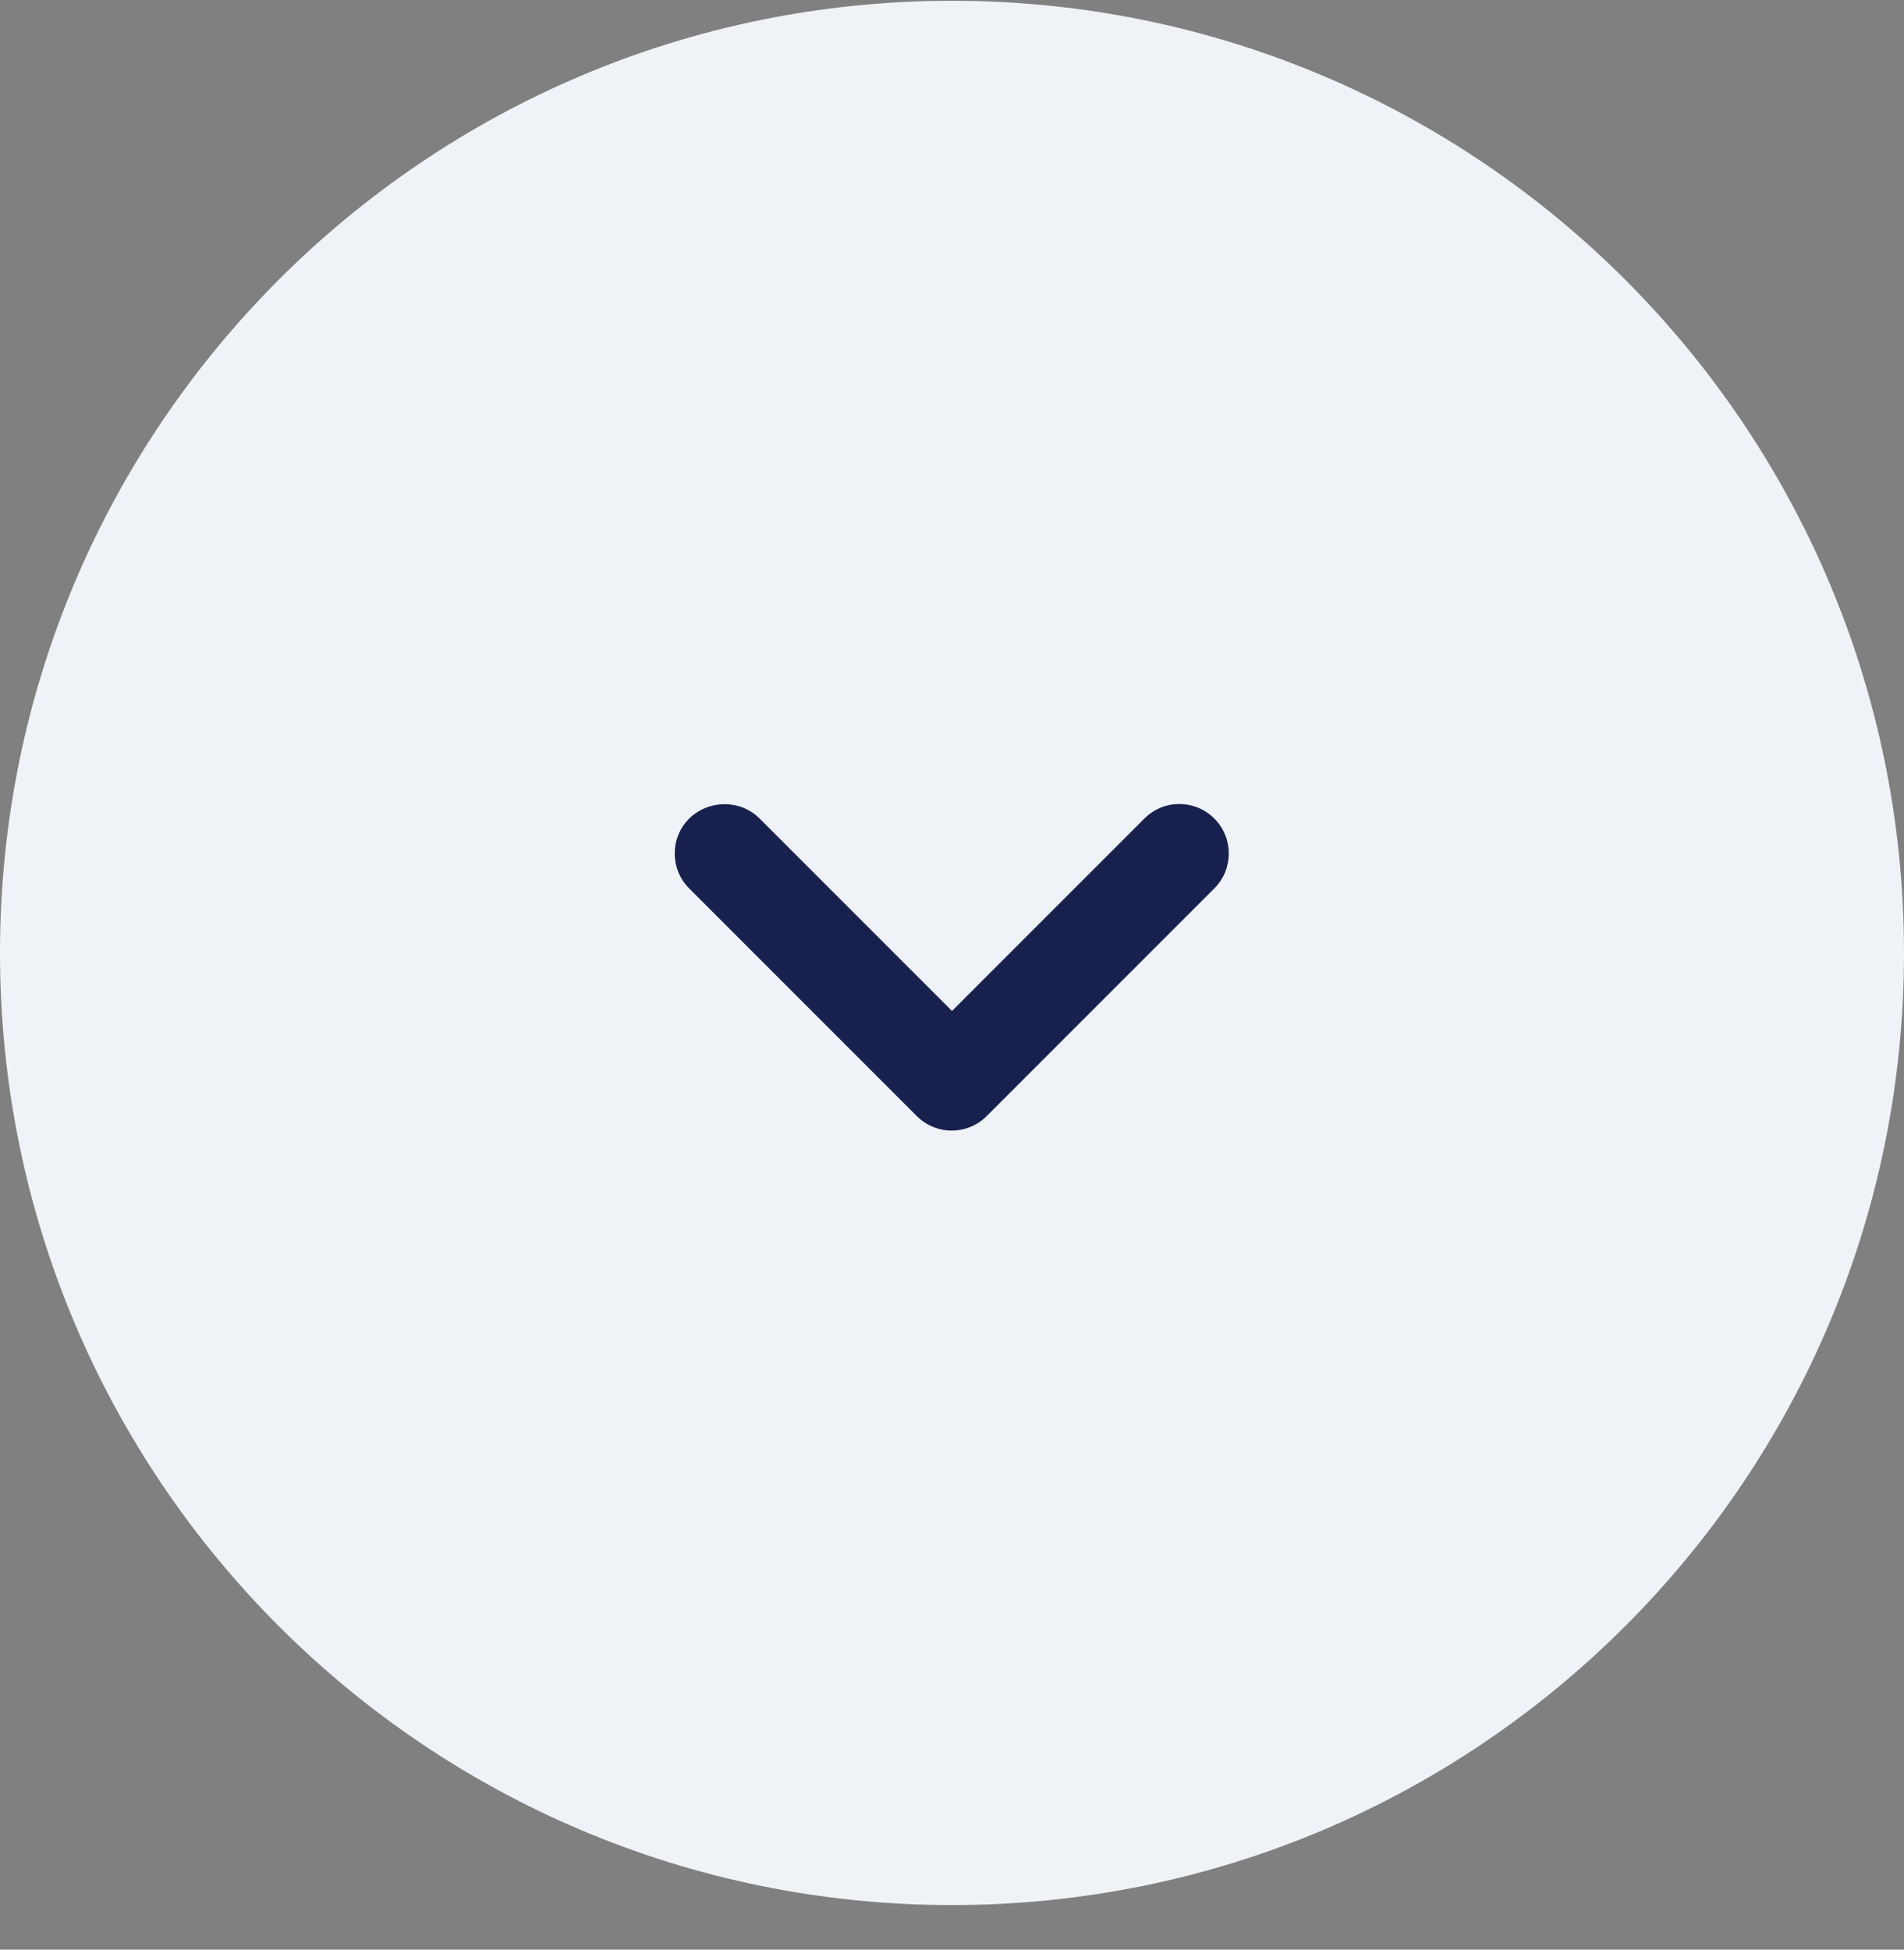 <svg width="42" height="43" viewBox="0 0 42 43" fill="none" xmlns="http://www.w3.org/2000/svg">
<rect x="0" y="0" width="42" height="43" fill="#808080" stroke="none"/>
<path fill-rule="evenodd" clip-rule="evenodd" d="M21 42.017C32.598 42.017 42 32.615 42 21.017C42 9.419 32.598 0.017 21 0.017C9.402 0.017 0 9.419 0 21.017C0 32.615 9.402 42.017 21 42.017Z" fill="#EFF2F6"/>
<path fill-rule="evenodd" clip-rule="evenodd" d="M16.756 18.053L21 22.297L25.244 18.053C25.67 17.626 26.359 17.626 26.786 18.053C27.212 18.479 27.212 19.169 26.786 19.595L21.766 24.615C21.339 25.042 20.65 25.042 20.223 24.615L15.203 19.595C14.777 19.169 14.777 18.479 15.203 18.053C15.63 17.637 16.33 17.626 16.756 18.053Z" fill="#18214D"/>
</svg>
